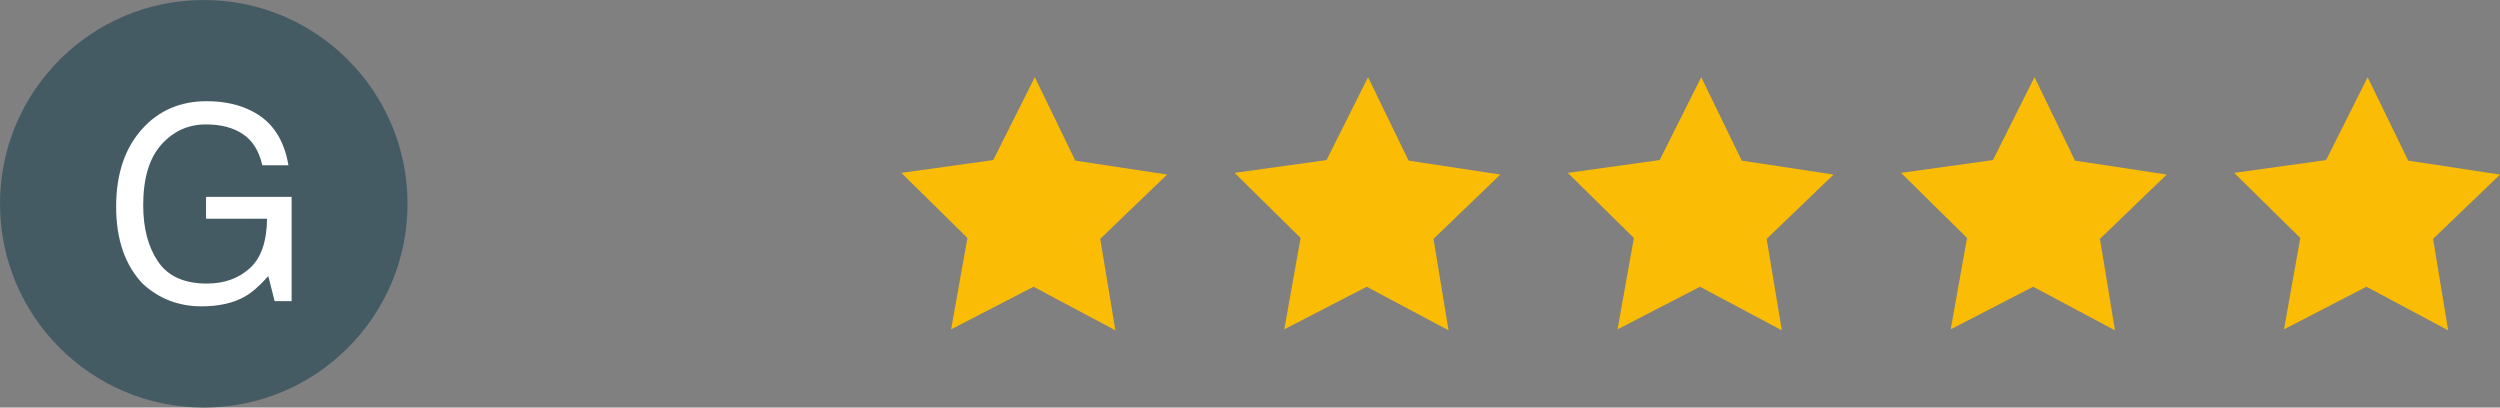 <?xml version="1.0" encoding="UTF-8"?><svg id="Capa_2" xmlns="http://www.w3.org/2000/svg" viewBox="0 0 220.84 36"><rect x="0" y="0" width="220.84" height="36" fill="#808080" stroke="none"/><defs><style>.cls-1{fill:#fbbc05;}.cls-2{fill:#fff;}.cls-3{fill:#455b64;}</style></defs><g id="Capa_1-2"><g><g><circle class="cls-3" cx="18" cy="18" r="18"/><path class="cls-2" d="M22.38,9.88c1.69,.9,2.72,2.47,3.1,4.72h-2.31c-.28-1.26-.85-2.17-1.71-2.75s-1.95-.86-3.27-.86c-1.56,0-2.88,.6-3.94,1.79-1.07,1.2-1.6,2.98-1.6,5.34,0,2.05,.44,3.71,1.32,5,.88,1.29,2.32,1.93,4.31,1.93,1.52,0,2.78-.45,3.78-1.35,1-.9,1.51-2.36,1.53-4.38h-5.39v-1.93h7.56v9.21h-1.5l-.56-2.21c-.78,.87-1.46,1.47-2.06,1.8-1.01,.58-2.29,.87-3.84,.87-2.01,0-3.73-.66-5.18-1.98-1.58-1.66-2.36-3.93-2.36-6.82s.77-5.18,2.31-6.88c1.46-1.62,3.36-2.44,5.68-2.44,1.59,0,2.97,.31,4.13,.94Z"/></g><g><polygon class="cls-1" points="98.53 29.18 91.3 25.33 84.02 29.09 85.46 21.02 79.62 15.27 87.74 14.14 91.41 6.82 94.99 14.19 103.1 15.42 97.19 21.1 98.53 29.18"/><polygon class="cls-1" points="127.96 29.18 120.73 25.33 113.45 29.09 114.89 21.02 109.06 15.27 117.18 14.14 120.85 6.82 124.43 14.19 132.53 15.42 126.63 21.1 127.96 29.18"/><polygon class="cls-1" points="157.4 29.18 150.17 25.33 142.89 29.09 144.33 21.02 138.49 15.27 146.61 14.14 150.28 6.82 153.86 14.19 161.97 15.42 156.06 21.1 157.4 29.18"/><polygon class="cls-1" points="186.83 29.18 179.6 25.33 172.32 29.09 173.76 21.02 167.93 15.27 176.05 14.14 179.72 6.82 183.3 14.19 191.4 15.42 185.5 21.1 186.83 29.18"/><polygon class="cls-1" points="216.26 29.18 209.04 25.33 201.76 29.09 203.2 21.02 197.36 15.27 205.48 14.14 209.15 6.82 212.73 14.19 220.84 15.42 214.93 21.1 216.26 29.18"/></g></g></g></svg>